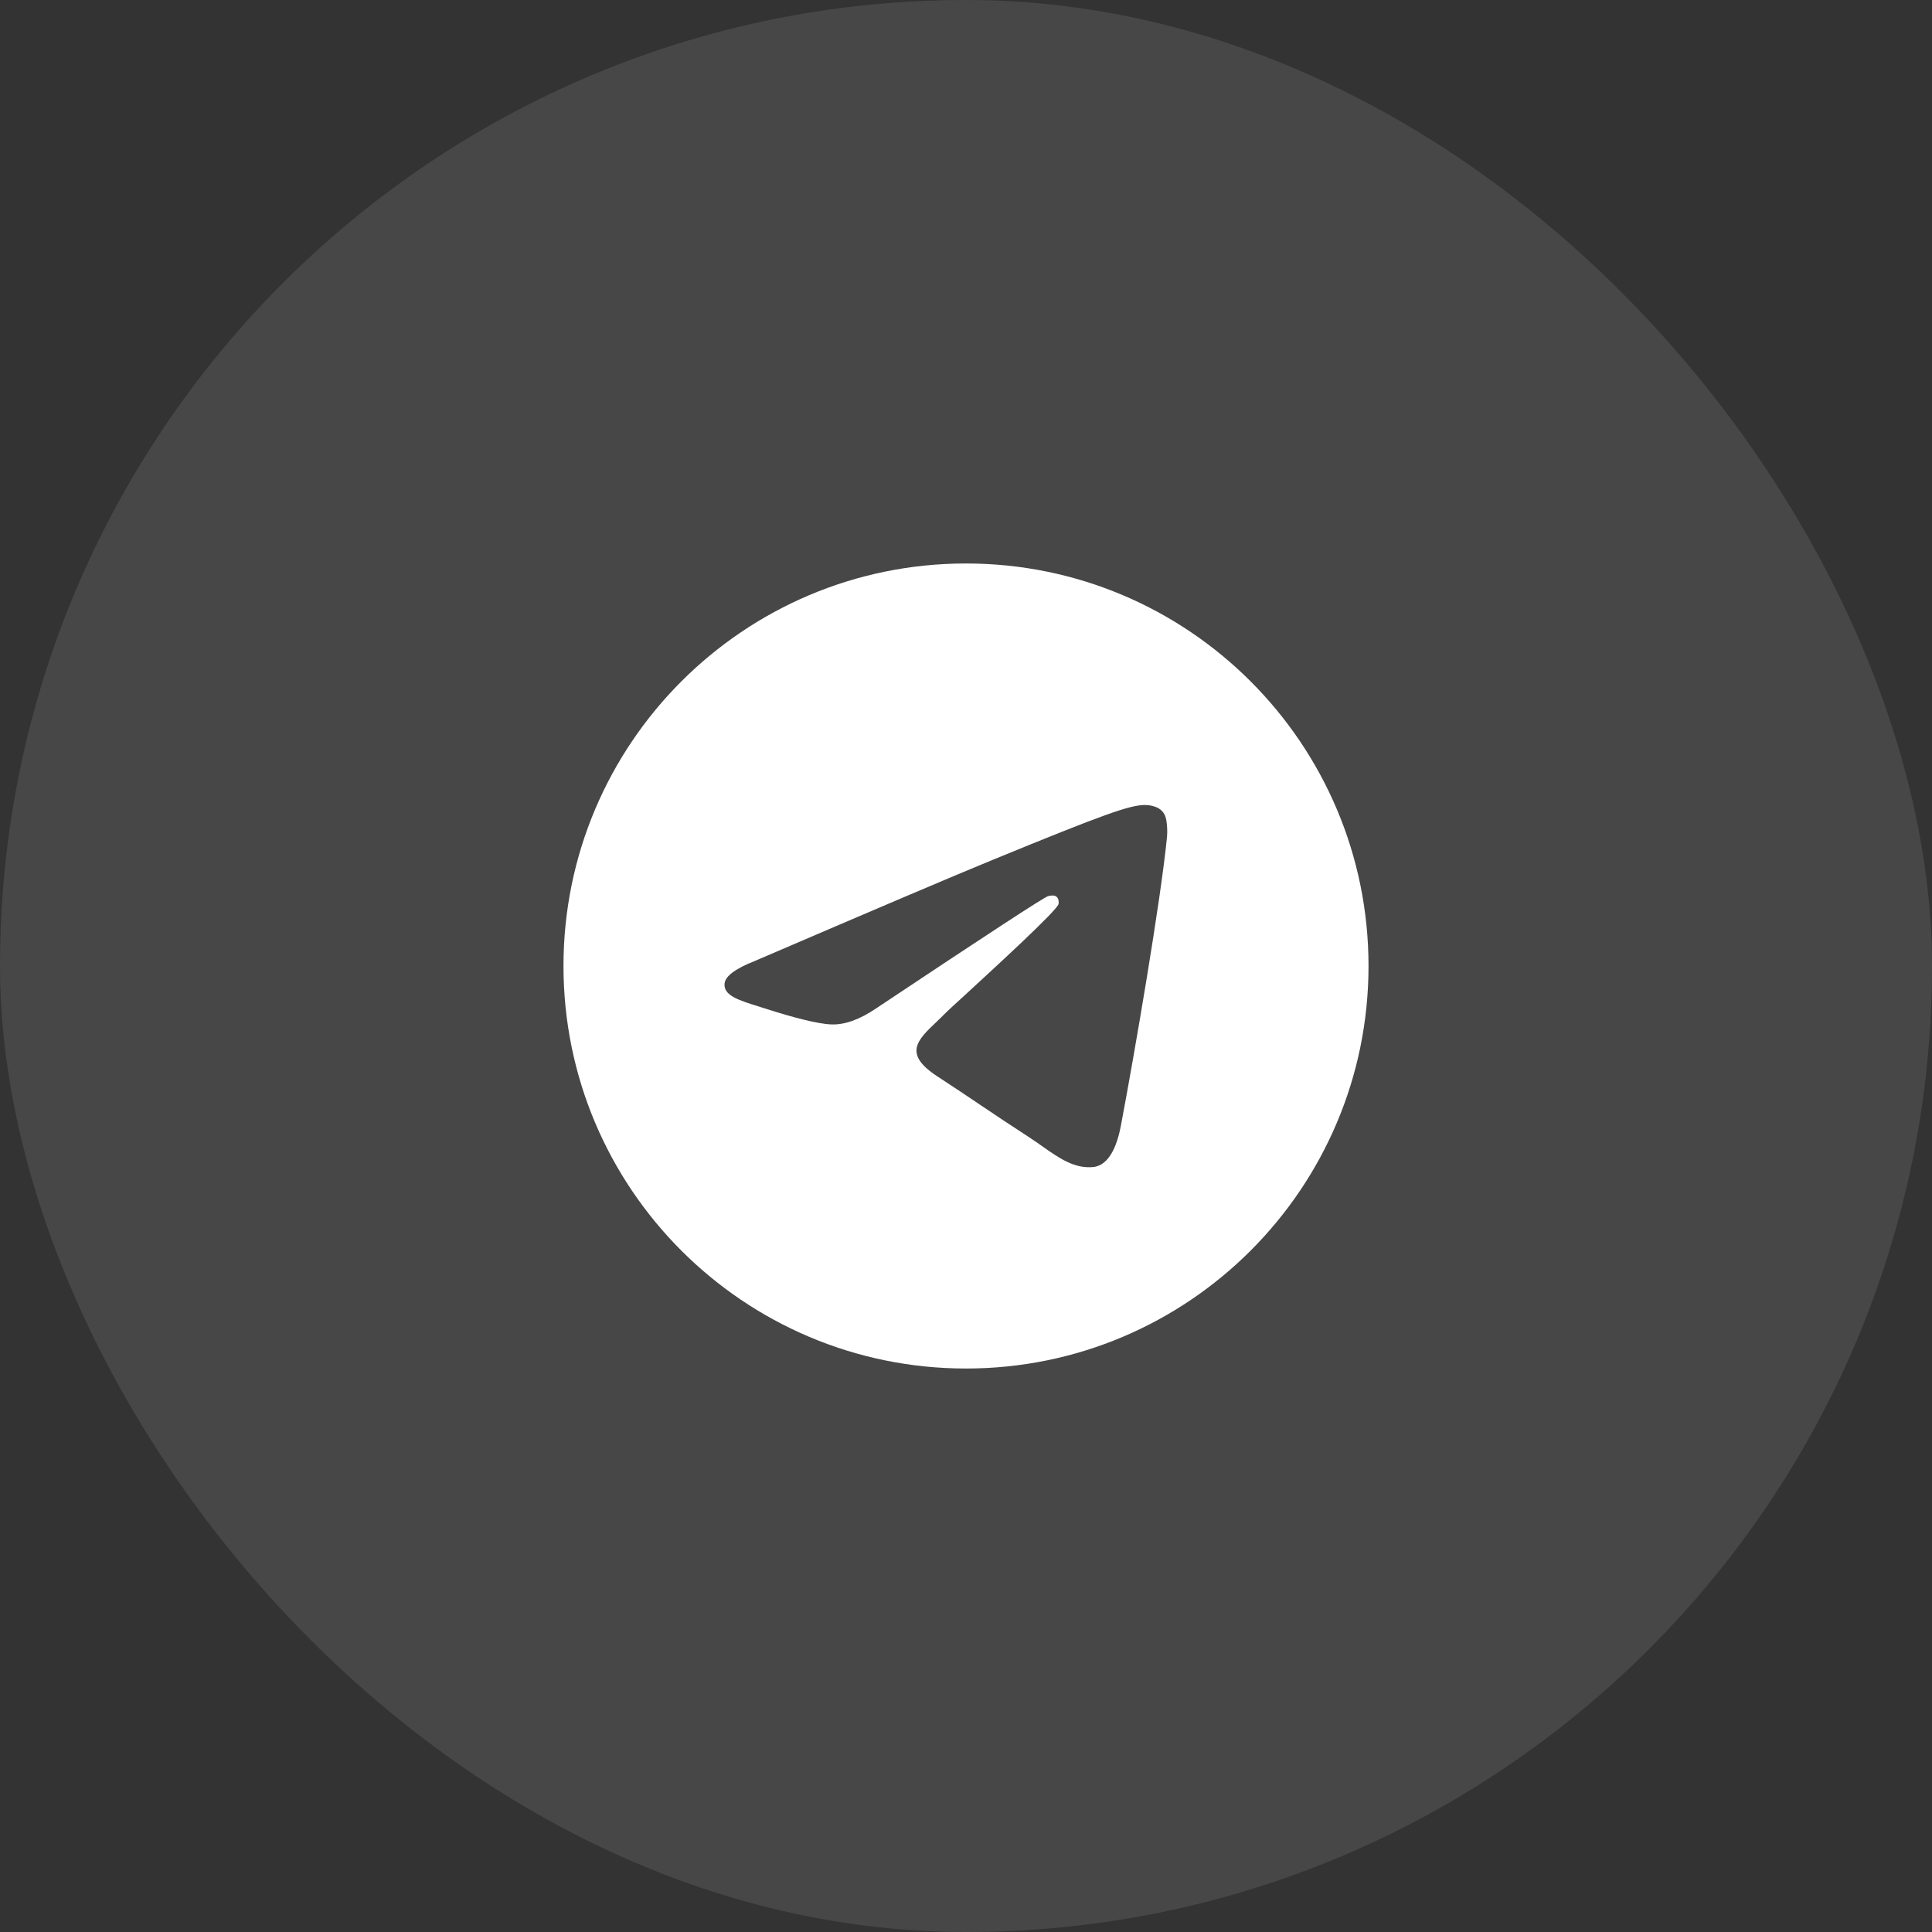 <?xml version="1.0" encoding="UTF-8"?> <svg xmlns="http://www.w3.org/2000/svg" width="32" height="32" viewBox="0 0 32 32" fill="none"><rect x="0" y="0" width="32" height="32" fill="#333333" stroke="none"/> <rect width="32" height="32" rx="16" fill="white" fill-opacity="0.1"></rect> <path fill-rule="evenodd" clip-rule="evenodd" d="M22.667 16C22.667 19.682 19.682 22.667 16 22.667C12.318 22.667 9.333 19.682 9.333 16C9.333 12.318 12.318 9.333 16 9.333C19.682 9.333 22.667 12.318 22.667 16ZM16.442 14.242C15.785 14.511 14.473 15.07 12.504 15.916C12.184 16.042 12.017 16.165 12.002 16.285C11.976 16.488 12.233 16.567 12.584 16.676C12.631 16.691 12.681 16.706 12.732 16.723C13.076 16.833 13.54 16.963 13.781 16.968C14 16.973 14.244 16.884 14.513 16.701C16.353 15.475 17.302 14.855 17.362 14.842C17.404 14.833 17.462 14.821 17.502 14.855C17.541 14.89 17.537 14.956 17.533 14.973C17.508 15.081 16.497 16.008 15.975 16.488C15.812 16.637 15.696 16.743 15.672 16.768C15.619 16.822 15.565 16.873 15.514 16.923C15.193 17.227 14.953 17.456 15.527 17.829C15.803 18.009 16.023 18.157 16.243 18.305C16.484 18.467 16.724 18.628 17.034 18.829C17.113 18.88 17.188 18.933 17.262 18.985C17.542 19.182 17.793 19.359 18.104 19.33C18.284 19.314 18.47 19.146 18.565 18.647C18.789 17.466 19.228 14.908 19.33 13.854C19.339 13.762 19.328 13.643 19.319 13.591C19.31 13.54 19.291 13.466 19.223 13.411C19.142 13.346 19.017 13.332 18.961 13.333C18.707 13.338 18.317 13.472 16.442 14.242Z" fill="white"></path> </svg> 